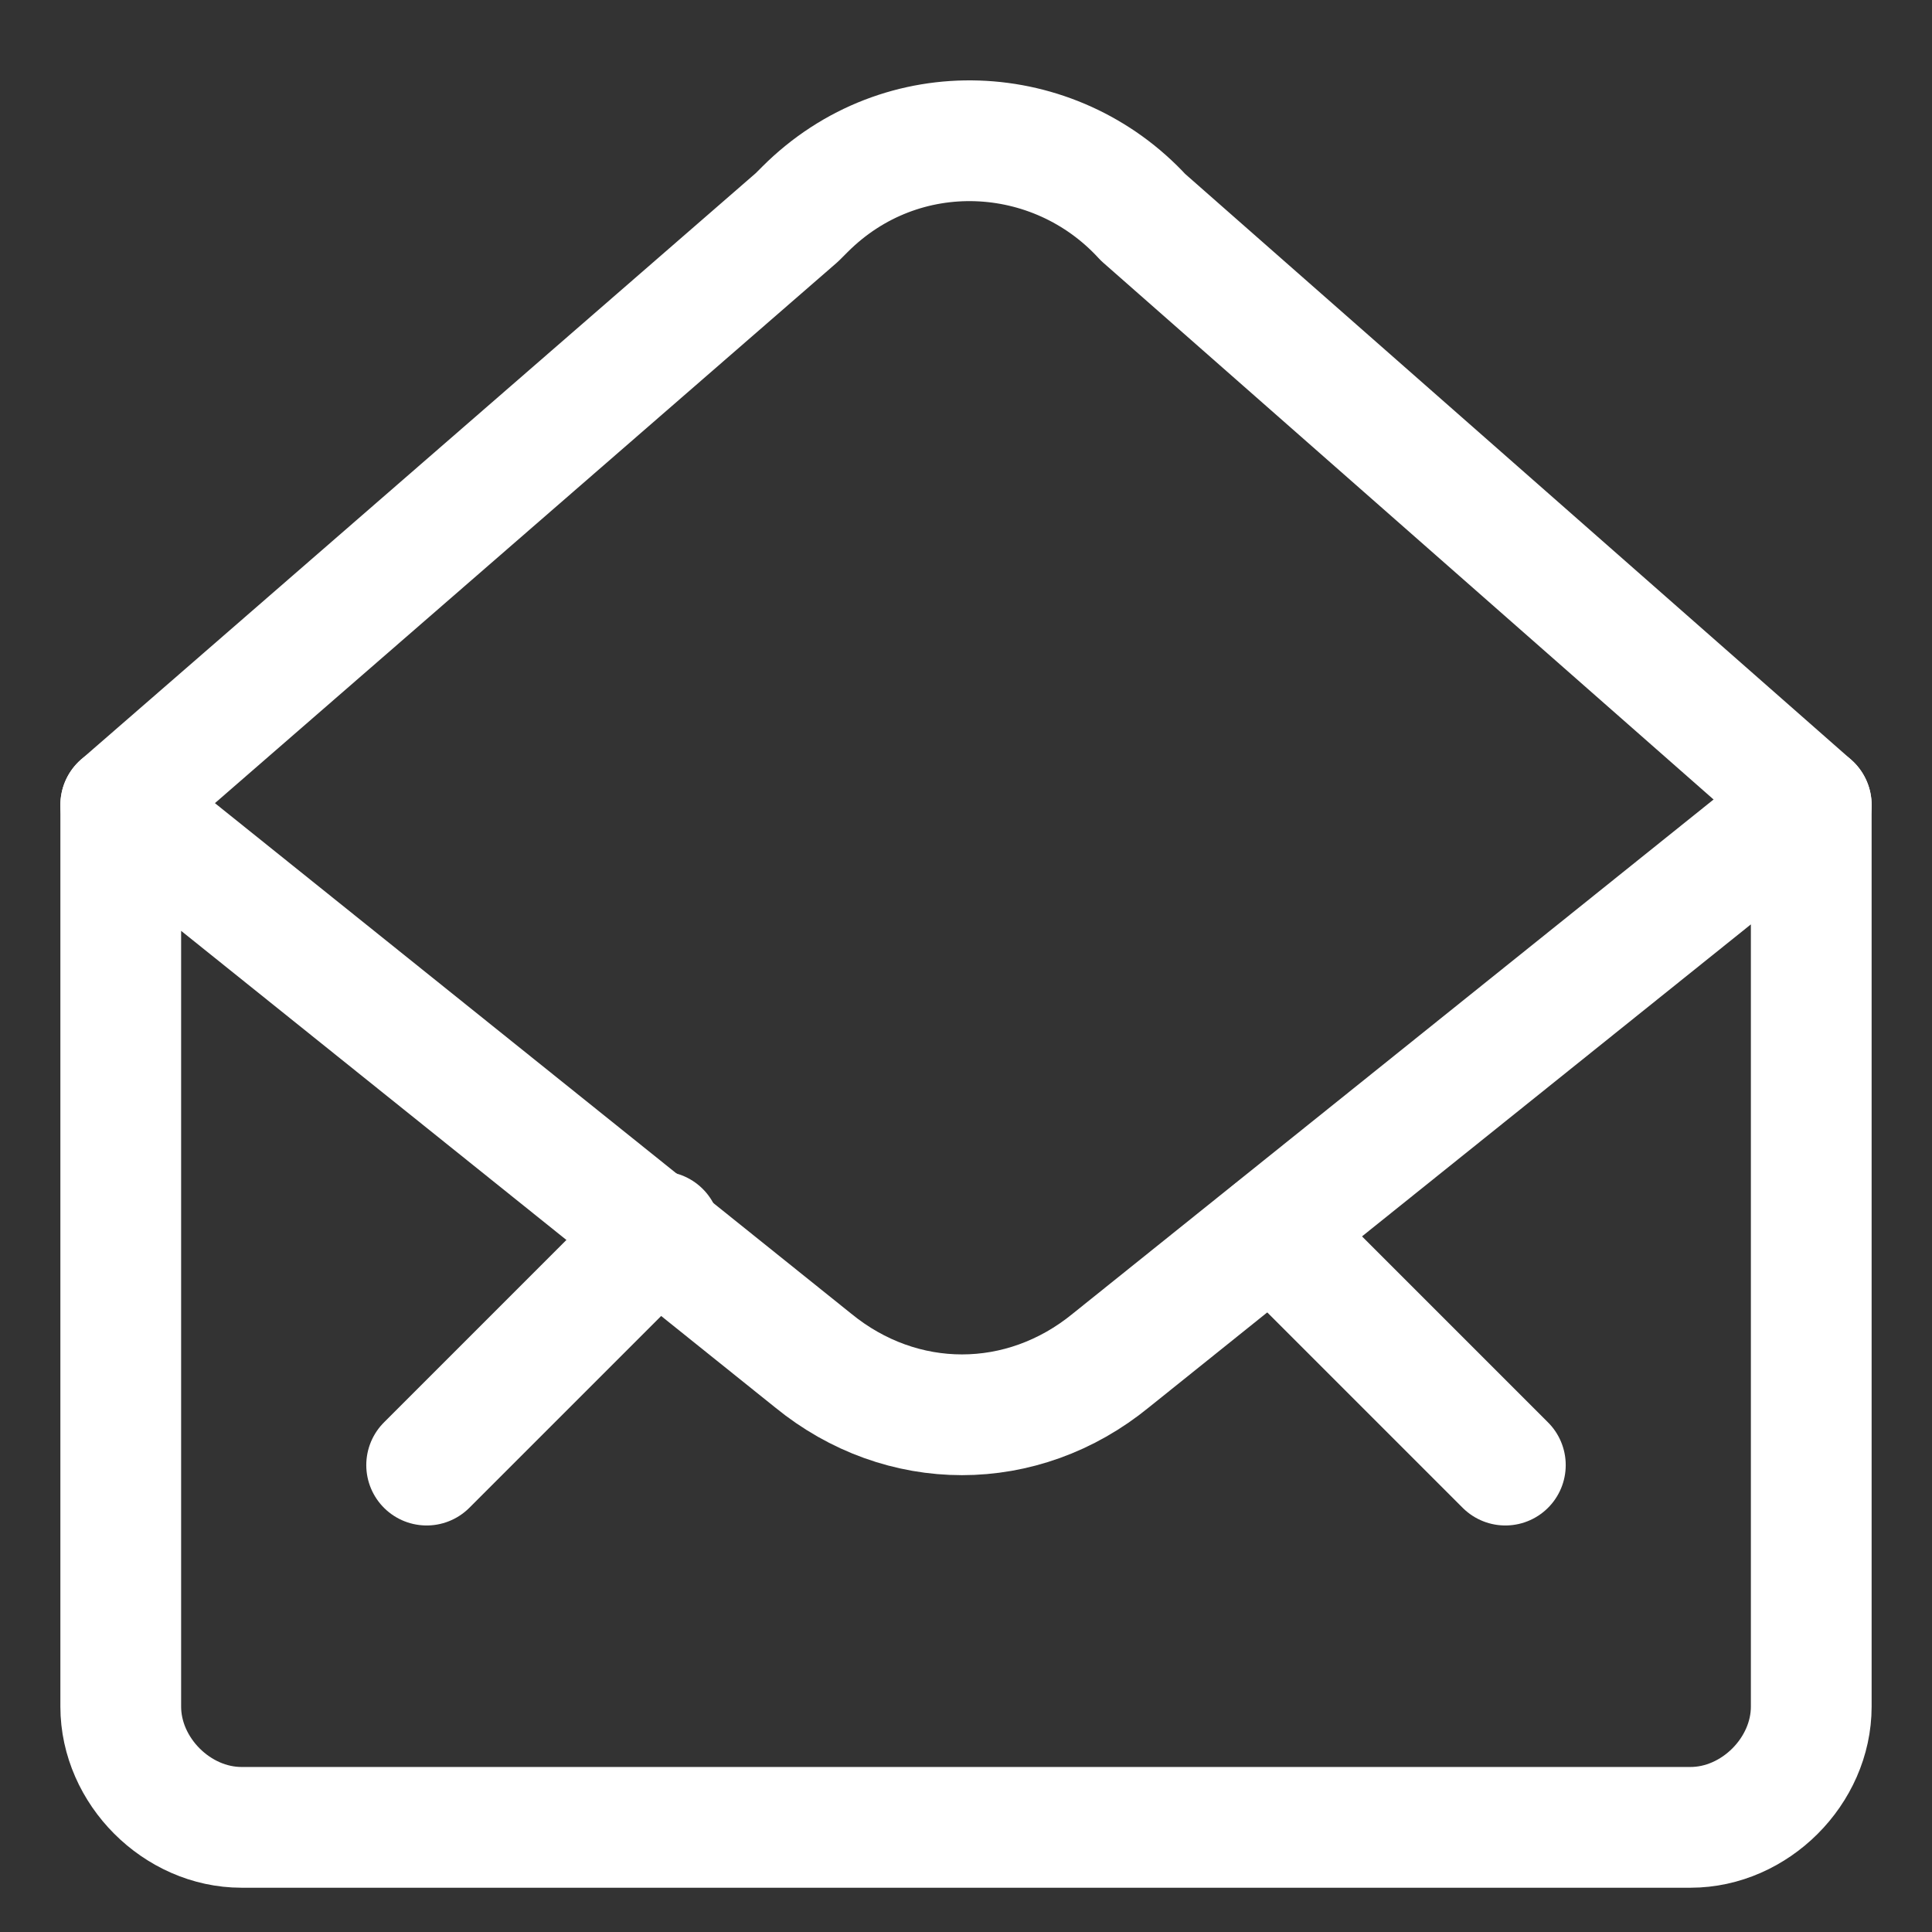 <?xml version="1.0" encoding="UTF-8"?> <svg xmlns="http://www.w3.org/2000/svg" version="1.1" viewBox="0 0 24 24"><rect x="0" y="0" width="24" height="24" fill="#333333" stroke="none"/><defs><style> .cls-1 { fill: none; stroke: #fff; stroke-linecap: round; stroke-linejoin: round; stroke-width: 1.5px; } </style></defs><g><g id="Email-Action-Read--Streamline-Ultimate.svg"><path class="cls-1" d="M22.5,10v11.2c0,.8-.7,1.5-1.5,1.5H3c-.8,0-1.5-.7-1.5-1.5v-11.2l8.6,6.9c1.1.9,2.6.9,3.7,0l8.6-6.9Z"></path><path class="cls-1" d="M22.5,10L14.2,2.7c-1.1-1.2-3-1.3-4.2-.1,0,0,0,0-.1.1L1.5,10"></path><path class="cls-1" d="M15.8,15.3l2.9,2.9"></path><path class="cls-1" d="M8.2,15.3l-2.9,2.9"></path></g></g></svg> 